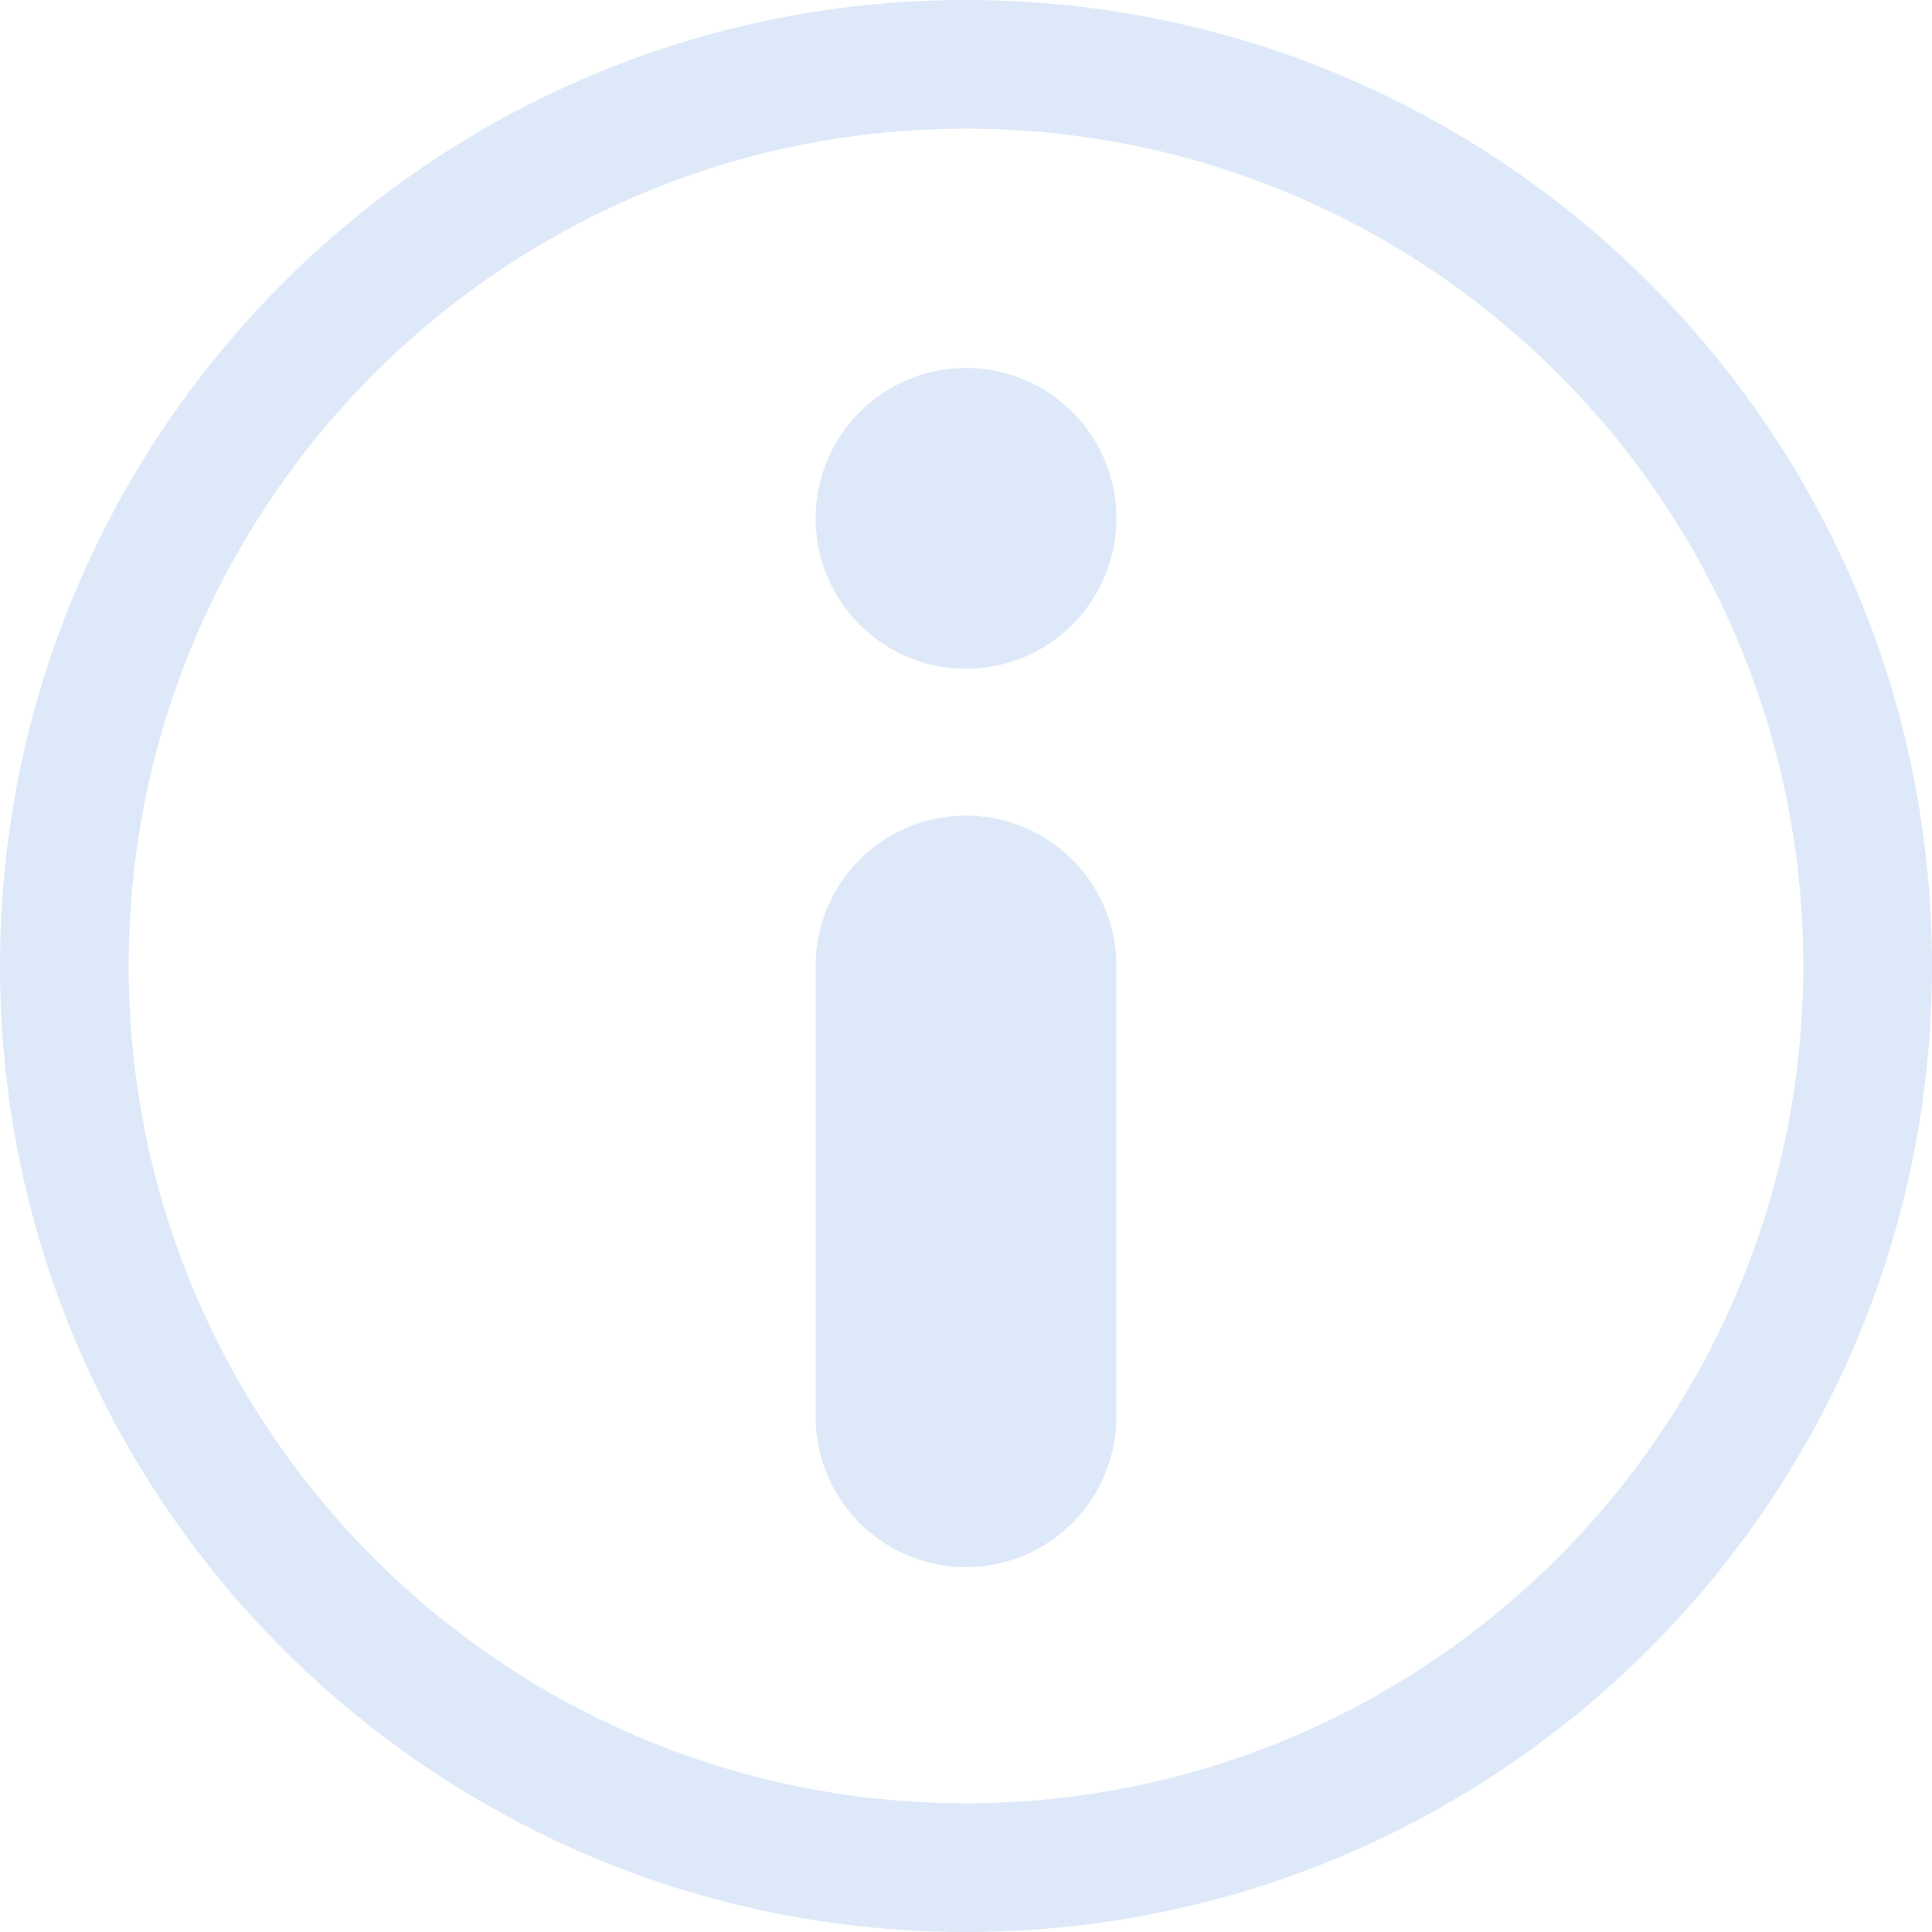 <svg xmlns="http://www.w3.org/2000/svg" width="31" height="31" fill="none"><path fill="#DDE9F8" d="M15.5 0C6.942 0 0 6.942 0 15.5S6.942 31 15.5 31 31 24.058 31 15.5C31.006 6.942 24.065 0 15.5 0Zm0 28.935c-7.422 0-13.435-6.013-13.435-13.435 0-7.422 6.013-13.435 13.435-13.435 7.422 0 13.435 6.013 13.435 13.435-.007 7.415-6.02 13.428-13.435 13.435ZM17.913 15.5v7.232a2.413 2.413 0 1 1-4.826 0V15.5a2.413 2.413 0 1 1 4.826 0Zm0-7.232a2.413 2.413 0 1 1-4.825 0 2.413 2.413 0 0 1 4.825 0Z"/></svg>